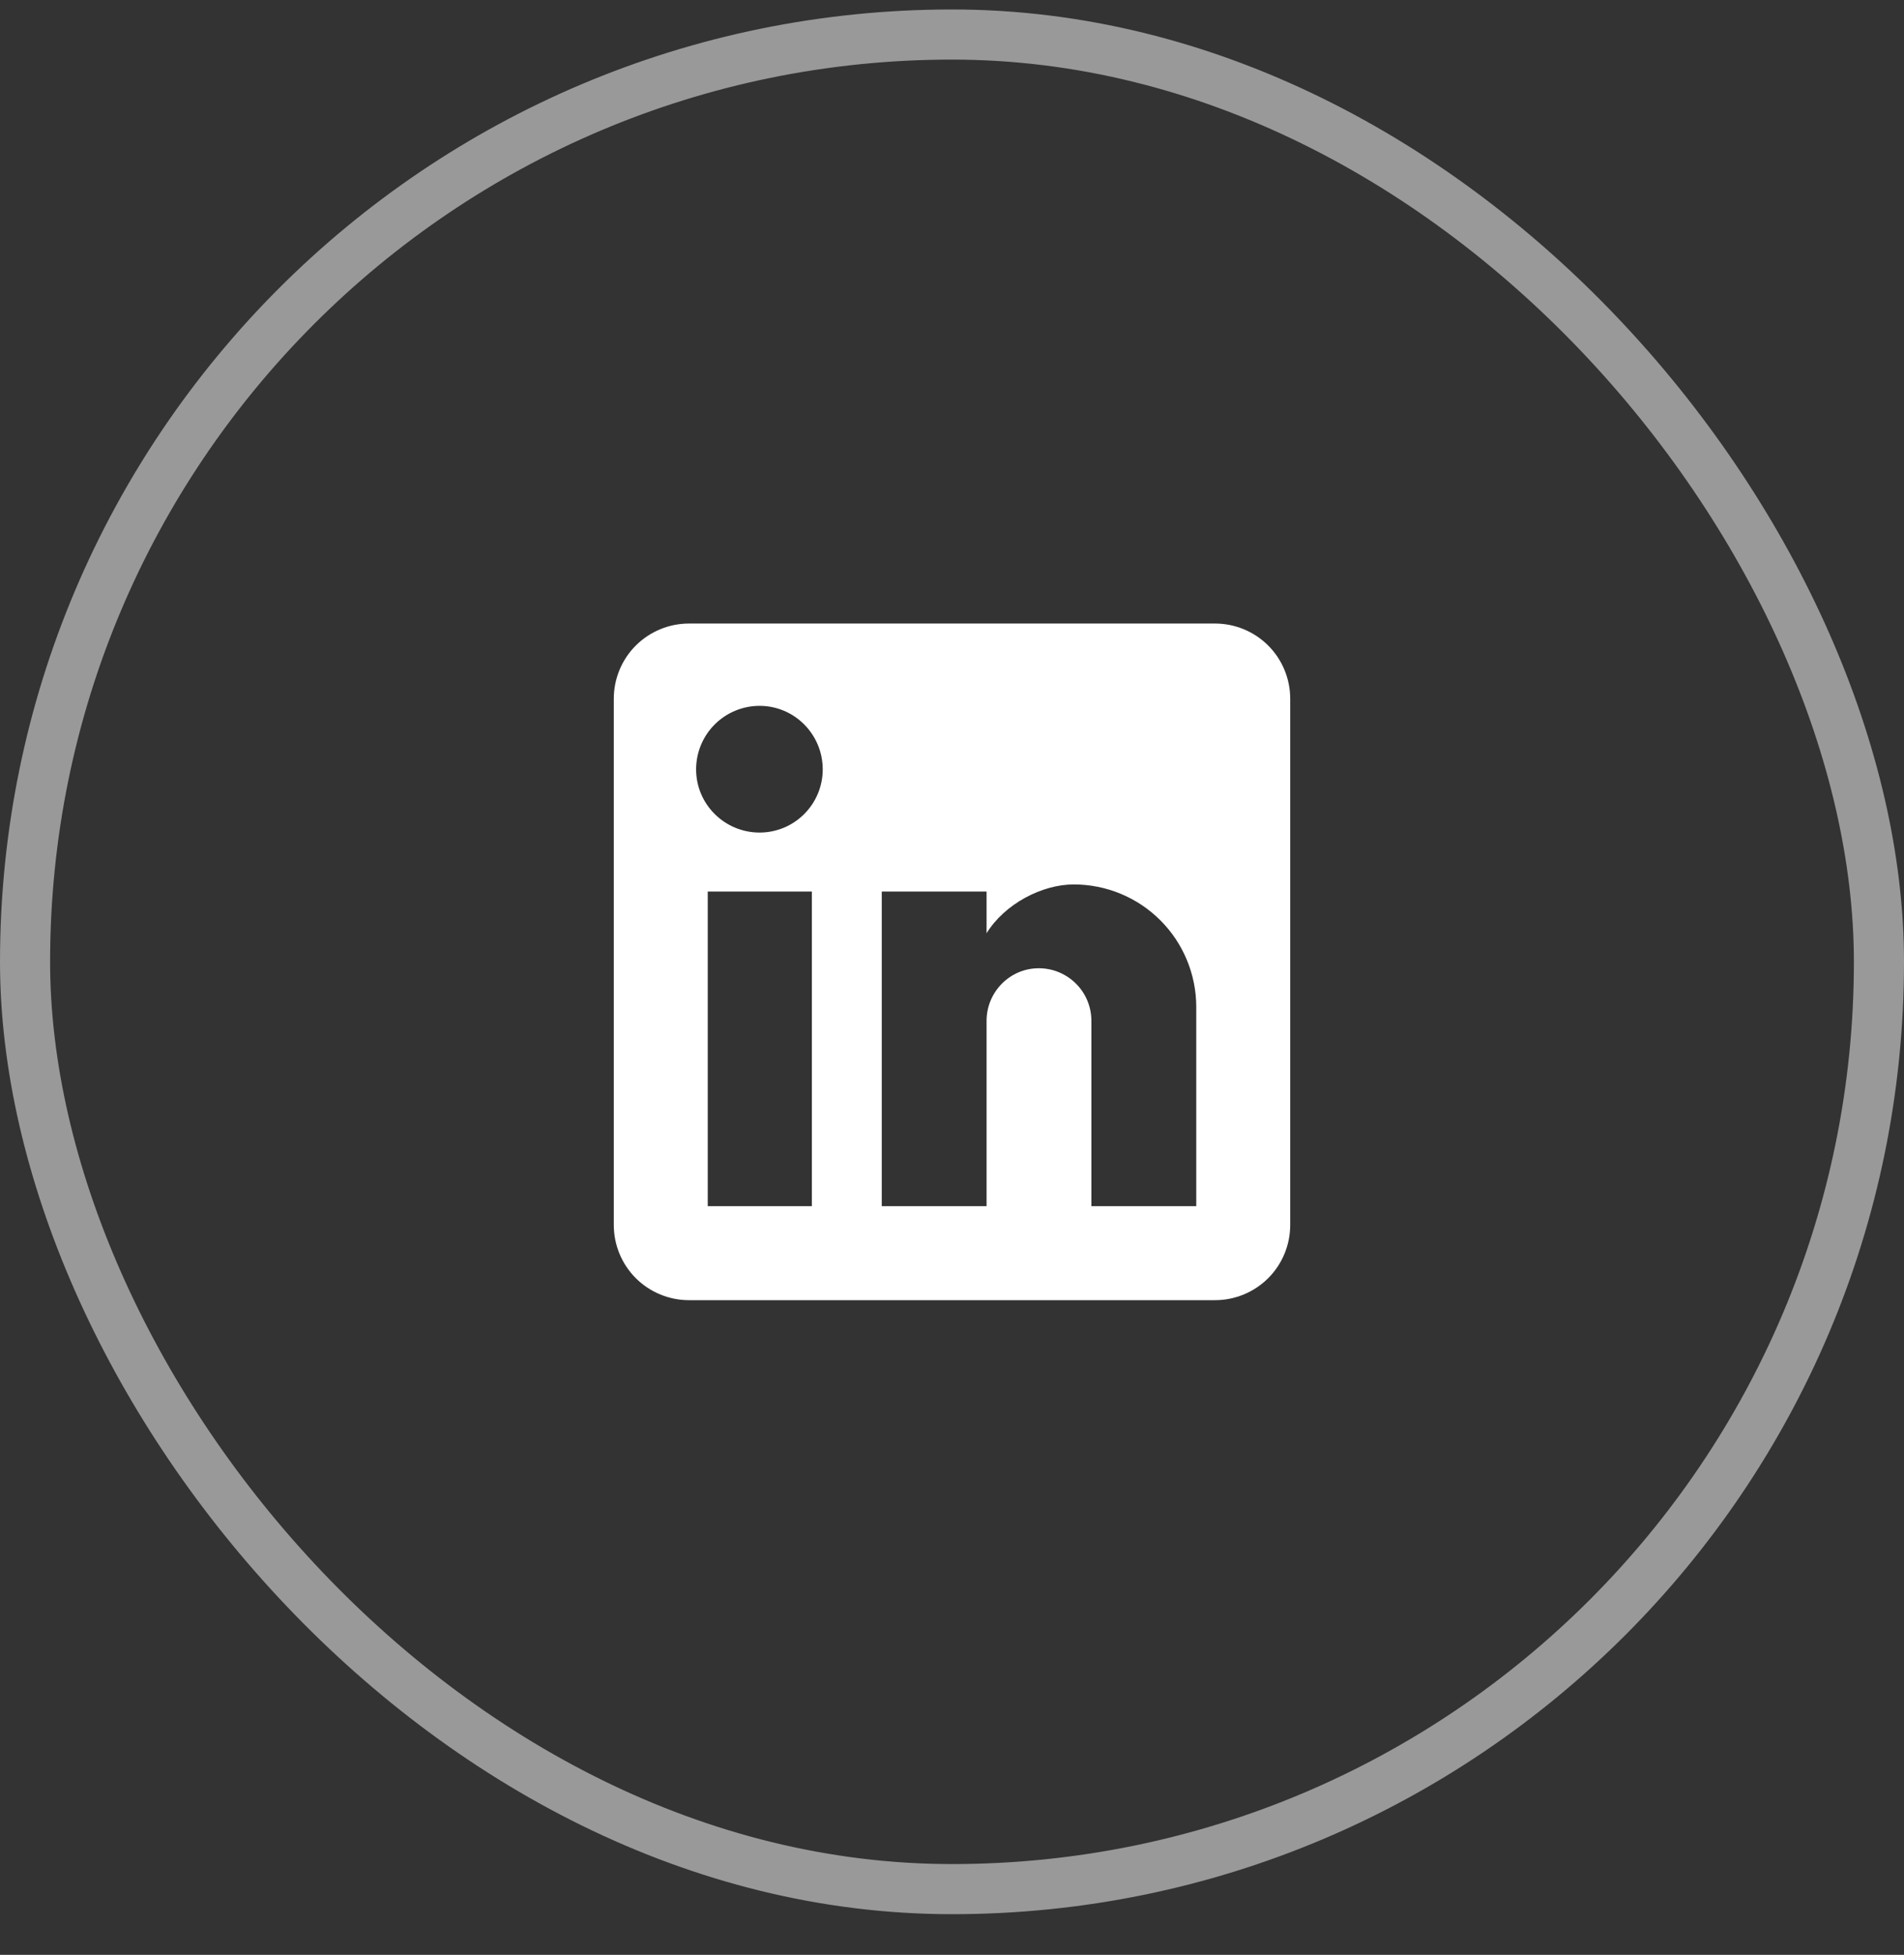 <svg width="38" height="39" viewBox="0 0 38 39" fill="none" xmlns="http://www.w3.org/2000/svg">
<rect x="0" y="0" width="38" height="39" fill="#333333" stroke="none"/>
<g clip-path="url(#clip0_1391_3440)">
<path d="M24.25 12.44C24.648 12.44 25.029 12.598 25.311 12.879C25.592 13.16 25.75 13.542 25.75 13.94V24.439C25.75 24.837 25.592 25.219 25.311 25.5C25.029 25.781 24.648 25.939 24.25 25.939H13.75C13.352 25.939 12.971 25.781 12.689 25.5C12.408 25.219 12.25 24.837 12.25 24.439V13.94C12.25 13.542 12.408 13.16 12.689 12.879C12.971 12.598 13.352 12.44 13.75 12.44H24.25ZM23.875 24.064V20.09C23.875 19.441 23.617 18.819 23.159 18.361C22.7 17.902 22.078 17.645 21.43 17.645C20.793 17.645 20.05 18.035 19.69 18.619V17.787H17.598V24.064H19.69V20.367C19.69 19.79 20.155 19.317 20.733 19.317C21.011 19.317 21.278 19.428 21.475 19.625C21.672 19.821 21.782 20.088 21.782 20.367V24.064H23.875ZM15.16 16.61C15.494 16.61 15.815 16.477 16.051 16.24C16.287 16.004 16.42 15.684 16.42 15.35C16.42 14.652 15.857 14.082 15.16 14.082C14.824 14.082 14.501 14.216 14.264 14.453C14.026 14.691 13.893 15.013 13.893 15.35C13.893 16.047 14.463 16.61 15.16 16.61ZM16.203 24.064V17.787H14.125V24.064H16.203Z" fill="white"/>
<rect x="0.5" y="0.689" width="37" height="37" rx="18.5" stroke="white" stroke-opacity="0.5"/>
</g>
<defs>
<clipPath id="clip0_1391_3440">
<rect y="0.189" width="38" height="38" rx="19" fill="white"/>
</clipPath>
</defs>
</svg>

